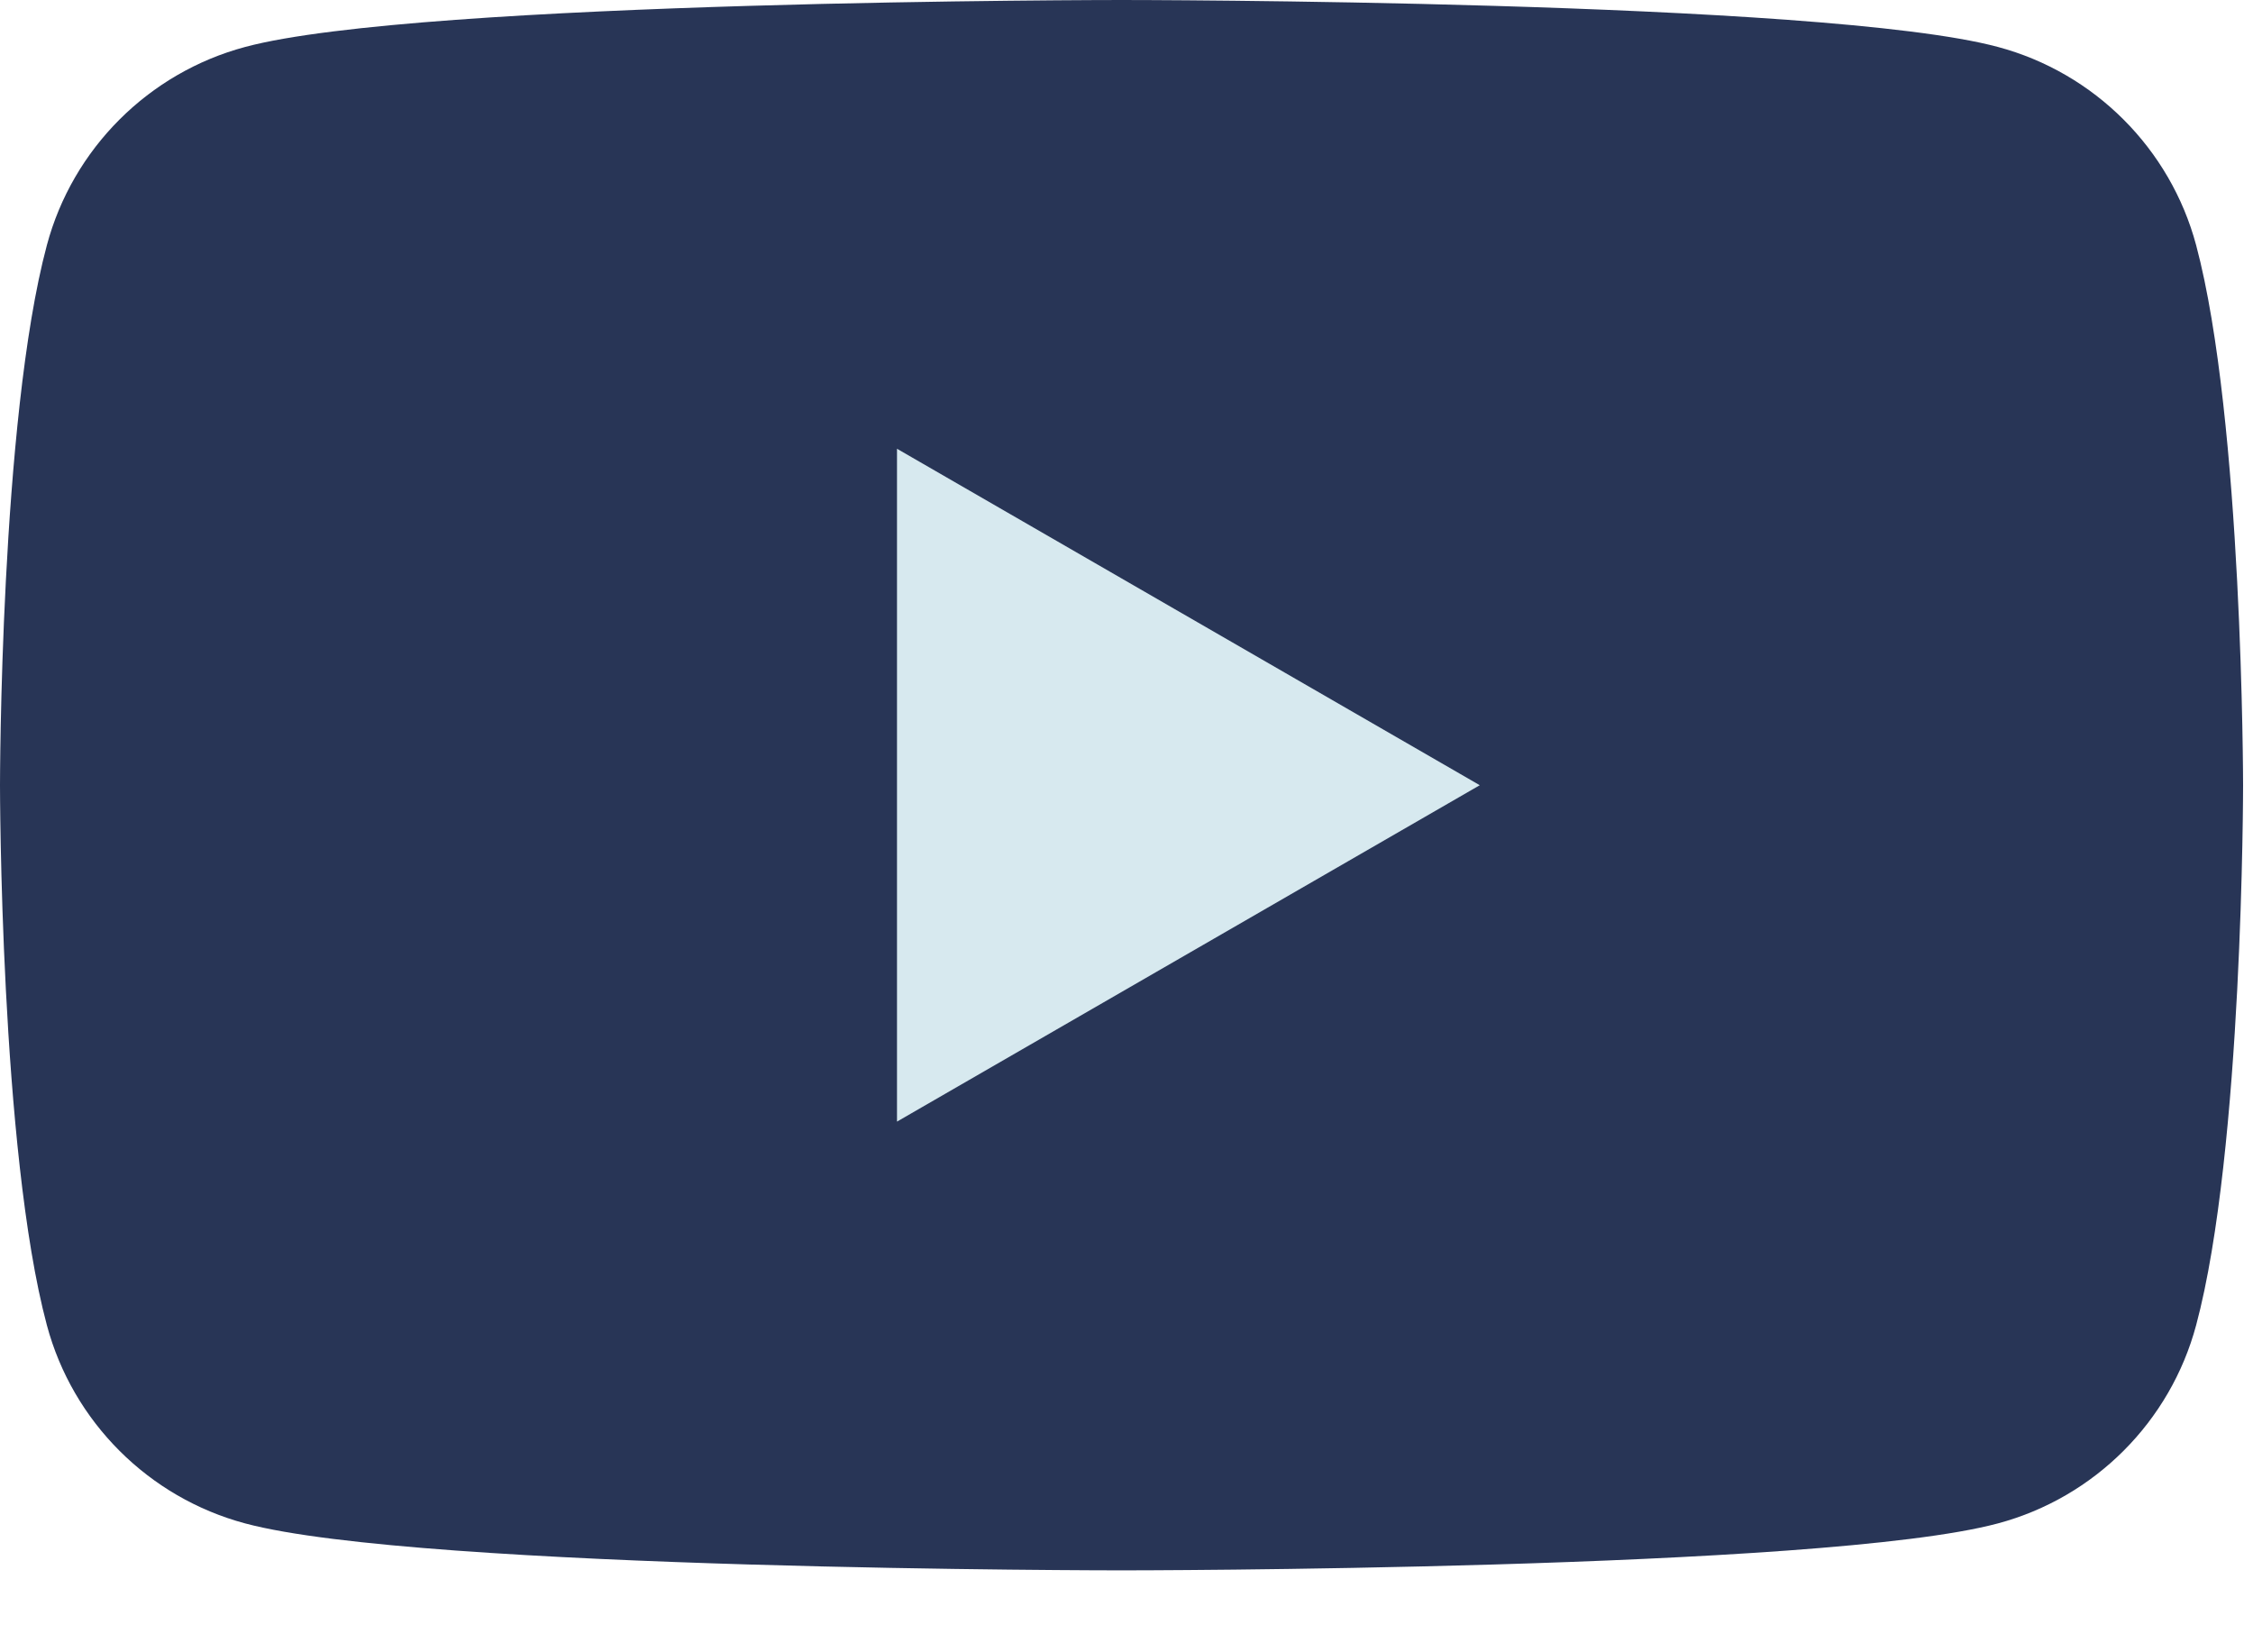 <svg
  fill="none"
  height="22"
  viewBox="0 0 30 22"
  width="30"
  xmlns="http://www.w3.org/2000/svg"
>
  <path
    d="M29.243 3.265C28.899 1.979 27.889 0.969 26.603 0.625C24.274 0 14.934 0 14.934 0C14.934 0 5.593 0 3.265 0.625C1.979 0.969 0.968 1.979 0.624 3.265C-0 5.594 -0 10.455 -0 10.455C-0 10.455 -0 15.315 0.624 17.644C0.968 18.93 1.979 19.94 3.265 20.284C5.593 20.909 14.934 20.909 14.934 20.909C14.934 20.909 24.274 20.909 26.603 20.284C27.889 19.94 28.899 18.93 29.243 17.644C29.868 15.315 29.868 10.455 29.868 10.455C29.868 10.455 29.865 5.594 29.243 3.265Z"
    fill="#283556"
  />
  <path
    d="M11.944 14.934L19.704 10.455L11.944 5.975V14.934Z"
    fill="#d7e9ef"
  />
</svg>
